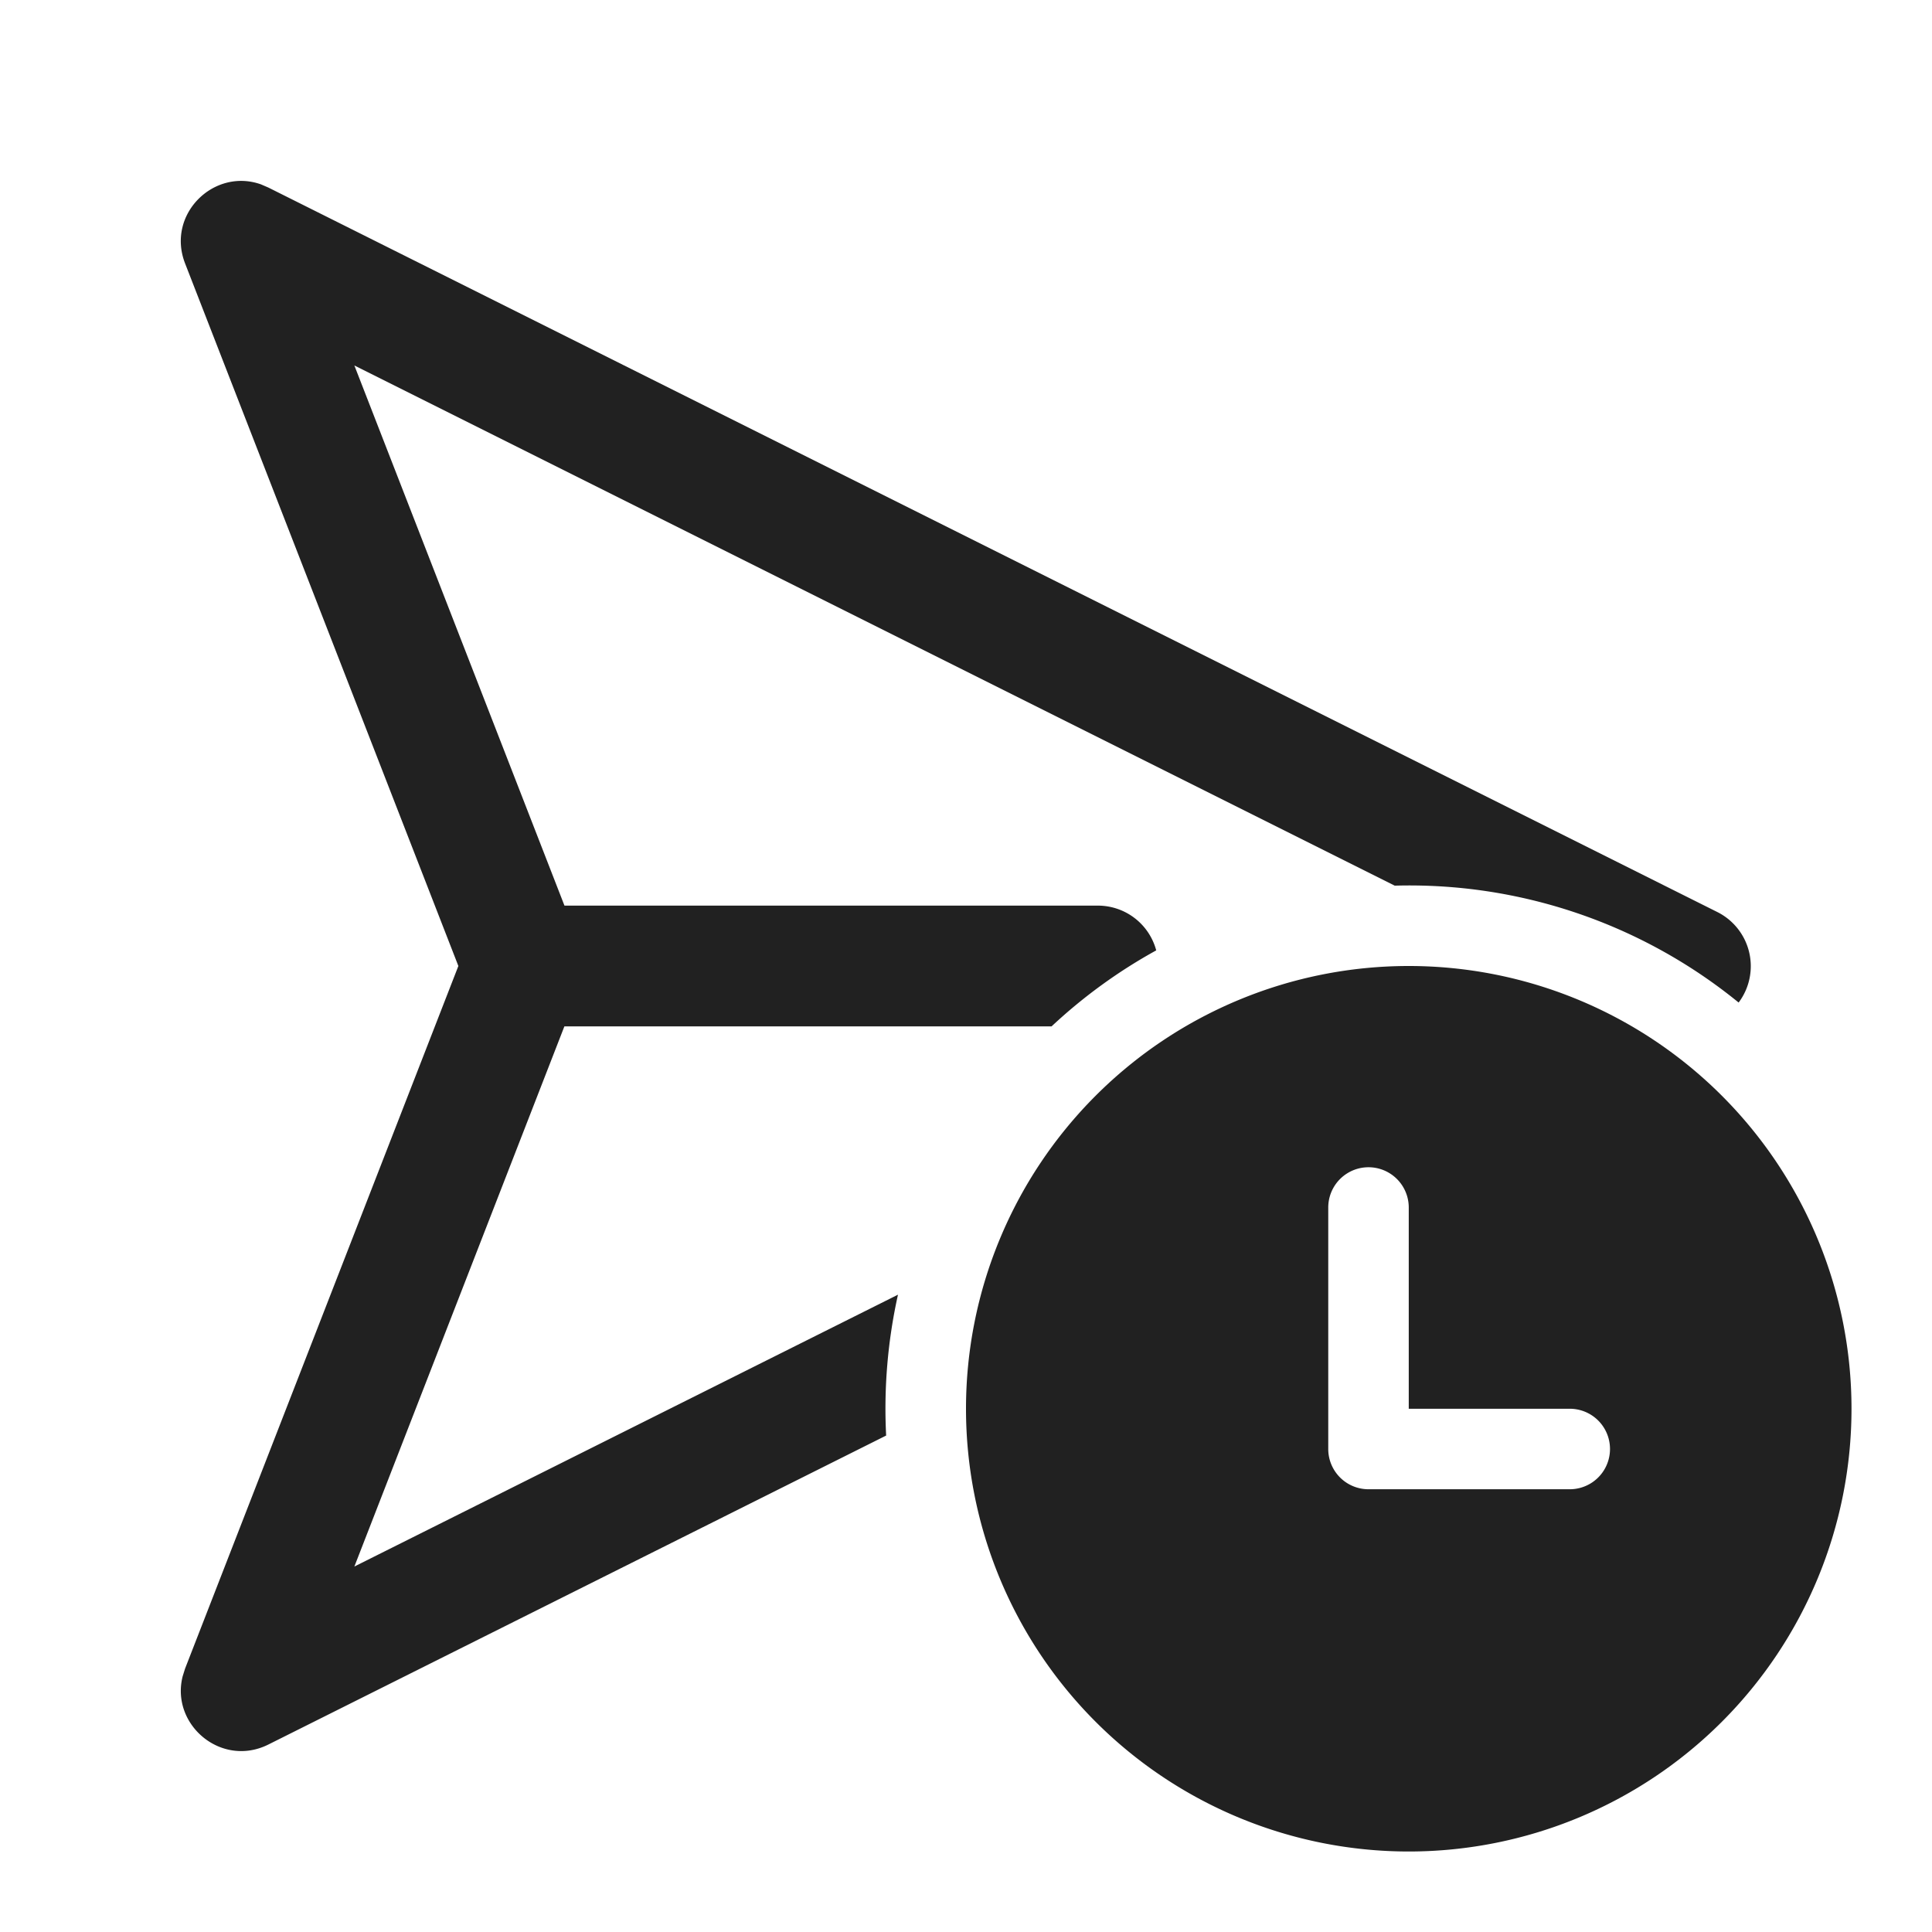 <svg width="24" height="24" fill="none" viewBox="0 0 24 24" xmlns="http://www.w3.org/2000/svg"><path d="M5.694 12 2.299 3.272c-.236-.608.356-1.189.942-.982l.093.04 18 9a.752.752 0 0 1 .264 1.124 6.473 6.473 0 0 0-4.272-1.452L4.402 4.54l2.61 6.71h6.627a.75.75 0 0 1 .724.556c-.472.26-.909.578-1.3.944H7.011l-2.609 6.71 6.753-3.377a6.522 6.522 0 0 0-.147 1.75l-7.674 3.838c-.583.291-1.217-.245-1.065-.847l.03-.096L5.694 12ZM23 17.5a5.5 5.5 0 1 0-11 0 5.5 5.5 0 0 0 11 0Zm-5.5 0h2a.5.5 0 1 1 0 1H17a.5.5 0 0 1-.5-.5v-3a.5.5 0 0 1 1 0v2.5Z" fill="#212121"/></svg>
